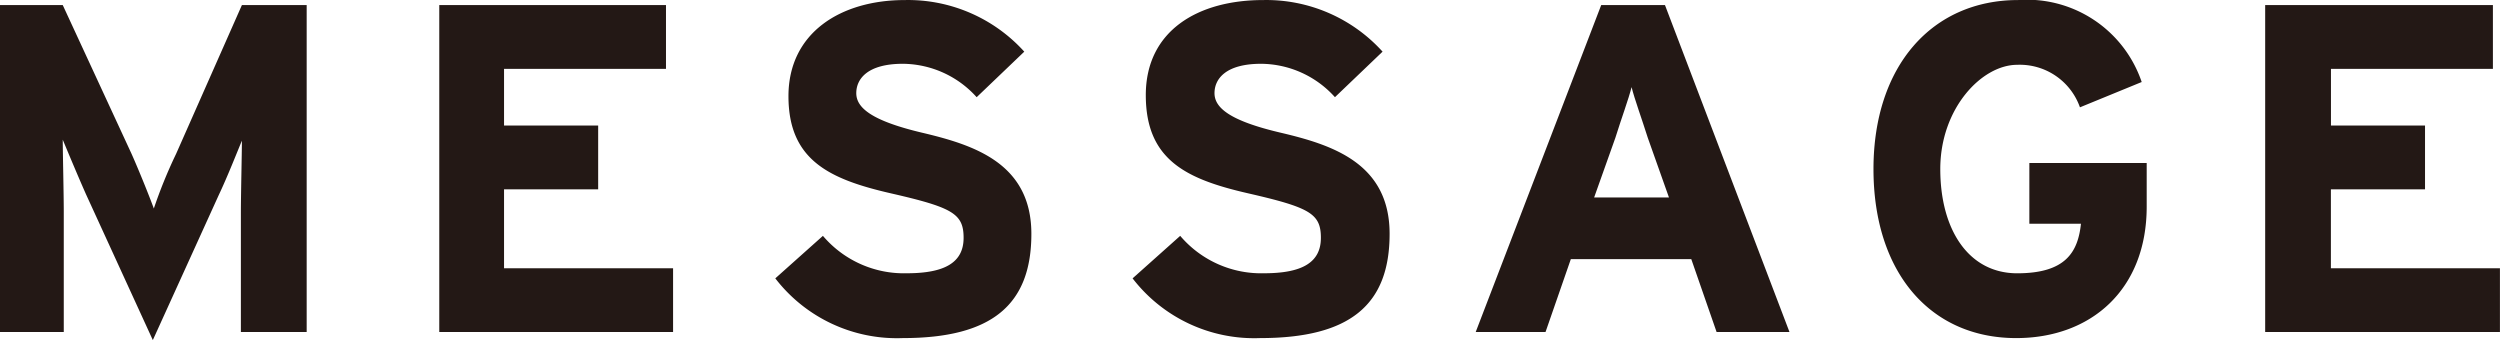 <svg xmlns="http://www.w3.org/2000/svg" width="147.011" height="20" viewBox="0 0 147.011 20"><defs><style>.a{fill:#231815;}</style></defs><g transform="translate(73.505 10)"><g transform="translate(-73.505 -10)"><path class="a" d="M14.165,19.724V12.7c0-1.071.06-3.512.06-4.226-.3.714-.833,2.083-1.369,3.214L8.987,20.2,5.059,11.63c-.476-1.071-1.071-2.5-1.369-3.214,0,.714.06,3.214.06,4.226v7.083H0V.5H3.69L7.737,9.249c.476,1.071,1.071,2.559,1.309,3.214a28.267,28.267,0,0,1,1.309-3.214L14.225.5h3.809V19.724Z" transform="translate(0 -0.201)"/><path class="a" d="M43.4,19.724V.5H56.732V4.25H47.209V7.583h5.535v3.75H47.209v4.642h9.94v3.75Z" transform="translate(-17.569 -0.201)"/><path class="a" d="M84.1,19.878a9.027,9.027,0,0,1-7.5-3.512l2.8-2.5a6.249,6.249,0,0,0,4.94,2.2c2.262,0,3.333-.655,3.333-2.083s-.655-1.786-4.285-2.619S77.374,9.4,77.374,5.653,80.469,0,84.218,0a9.225,9.225,0,0,1,7.023,3.035l-2.8,2.678A5.892,5.892,0,0,0,84.1,3.748c-2.083,0-2.738.893-2.738,1.726S82.195,7.081,85.23,7.8s6.428,1.786,6.428,5.952S89.337,19.878,84.1,19.878Z" transform="translate(-31.009 0.003)"/><path class="a" d="M119.4,19.878a9.027,9.027,0,0,1-7.5-3.512l2.8-2.5a6.249,6.249,0,0,0,4.94,2.2c2.262,0,3.333-.655,3.333-2.083s-.655-1.786-4.285-2.619-6.011-1.964-6.011-5.773S115.769,0,119.578,0A9.225,9.225,0,0,1,126.6,3.034l-2.8,2.678a5.892,5.892,0,0,0-4.345-1.964c-2.083,0-2.738.893-2.738,1.726s.833,1.607,3.869,2.321,6.428,1.786,6.428,5.952S124.7,19.878,119.4,19.878Z" transform="translate(-45.299 0.003)"/><path class="a" d="M159.965,19.724l-1.488-4.285h-7.083l-1.488,4.285H145.8L153.18.5h3.75l7.321,19.224ZM155.918,8.3c-.357-1.131-.774-2.262-.952-2.976-.179.714-.6,1.845-.952,2.976l-1.25,3.512h4.4Z" transform="translate(-59.022 -0.201)"/><path class="a" d="M193.492,19.879c-5.059,0-8.392-3.869-8.392-9.94S188.552,0,193.611,0a7.123,7.123,0,0,1,7.261,4.821l-3.631,1.488a3.752,3.752,0,0,0-3.69-2.5c-2.083,0-4.523,2.559-4.523,6.13s1.667,6.13,4.523,6.13,3.571-1.25,3.75-2.916h-3.035V9.582h6.9v2.559C201.17,17.022,197.9,19.879,193.492,19.879Z" transform="translate(-74.931 0.002)"/><path class="a" d="M223.8,19.724V.5h13.392V4.25h-9.523V7.583H233.2v3.75h-5.535v4.642h9.94v3.75Z" transform="translate(-90.598 -0.201)"/></g></g></svg>
